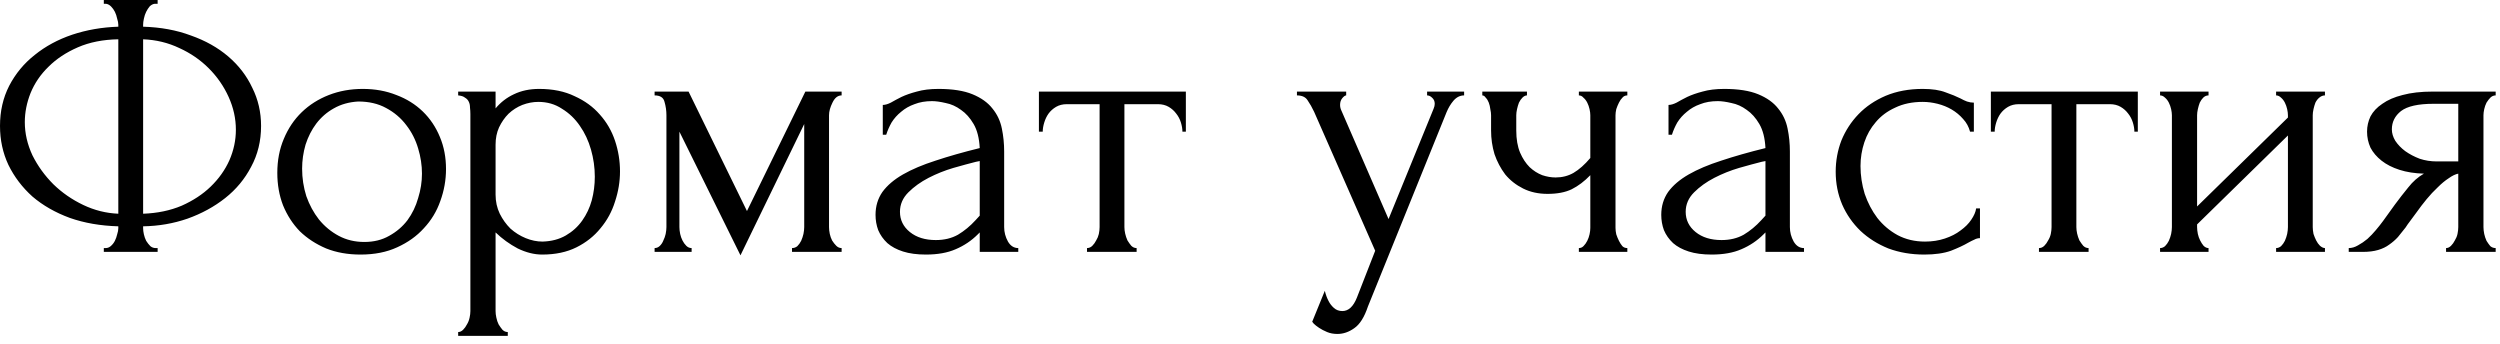 <?xml version="1.0" encoding="UTF-8"?> <svg xmlns="http://www.w3.org/2000/svg" width="262" height="36" viewBox="0 0 262 36" fill="none"><path d="M10.88 -0.002H16.52V0.398H16.2C16.013 0.425 15.839 0.518 15.68 0.678C15.546 0.838 15.426 1.025 15.319 1.238C15.213 1.452 15.133 1.692 15.079 1.958C15.026 2.198 14.999 2.412 14.999 2.598V2.798C16.84 2.852 18.506 3.158 20 3.718C21.52 4.252 22.826 4.985 23.919 5.918C25.013 6.852 25.853 7.945 26.439 9.198C27.053 10.425 27.36 11.758 27.36 13.198C27.36 14.772 27.013 16.198 26.32 17.478C25.653 18.758 24.746 19.852 23.599 20.758C22.453 21.665 21.133 22.385 19.64 22.918C18.173 23.425 16.626 23.692 14.999 23.718V23.918C14.999 24.105 15.026 24.318 15.079 24.558C15.133 24.798 15.213 25.025 15.319 25.238C15.453 25.452 15.6 25.638 15.759 25.798C15.919 25.932 16.106 25.998 16.32 25.998H16.52V26.398H10.88V25.998H11.079C11.266 25.998 11.44 25.932 11.6 25.798C11.786 25.638 11.933 25.452 12.04 25.238C12.146 25.025 12.226 24.798 12.28 24.558C12.36 24.318 12.399 24.105 12.399 23.918V23.718C10.533 23.665 8.84 23.372 7.32 22.838C5.8 22.278 4.493 21.532 3.4 20.598C2.333 19.638 1.493 18.532 0.88 17.278C0.293 16.025 -0 14.665 -0 13.198C-0 11.652 0.32 10.252 0.96 8.998C1.626 7.718 2.52 6.638 3.64 5.758C4.76 4.852 6.066 4.145 7.56 3.638C9.08 3.132 10.693 2.852 12.399 2.798V2.598C12.399 2.412 12.36 2.198 12.28 1.958C12.226 1.692 12.146 1.452 12.04 1.238C11.933 1.025 11.8 0.838 11.639 0.678C11.479 0.518 11.306 0.425 11.12 0.398H10.88V-0.002ZM2.6 12.798C2.6 13.972 2.866 15.132 3.4 16.278C3.96 17.398 4.693 18.412 5.6 19.318C6.506 20.198 7.546 20.918 8.72 21.478C9.893 22.038 11.12 22.345 12.399 22.398V4.118C10.8 4.145 9.386 4.425 8.16 4.958C6.933 5.492 5.906 6.172 5.08 6.998C4.253 7.798 3.626 8.718 3.2 9.758C2.8 10.772 2.6 11.785 2.6 12.798ZM24.72 13.598C24.72 12.425 24.466 11.278 23.959 10.158C23.453 9.038 22.759 8.038 21.88 7.158C21 6.278 19.973 5.572 18.799 5.038C17.626 4.478 16.36 4.172 14.999 4.118V22.398C16.493 22.345 17.84 22.065 19.04 21.558C20.239 21.025 21.253 20.358 22.079 19.558C22.933 18.732 23.586 17.812 24.04 16.798C24.493 15.758 24.72 14.692 24.72 13.598ZM37.782 26.678C36.449 26.678 35.249 26.465 34.182 26.038C33.115 25.585 32.195 24.985 31.422 24.238C30.675 23.465 30.089 22.558 29.662 21.518C29.262 20.478 29.062 19.345 29.062 18.118C29.062 16.812 29.289 15.625 29.742 14.558C30.195 13.465 30.822 12.532 31.622 11.758C32.422 10.985 33.369 10.385 34.462 9.958C35.555 9.532 36.742 9.318 38.022 9.318C39.302 9.318 40.475 9.532 41.542 9.958C42.609 10.358 43.529 10.932 44.302 11.678C45.075 12.425 45.675 13.318 46.102 14.358C46.529 15.372 46.742 16.492 46.742 17.718C46.742 18.865 46.542 19.985 46.142 21.078C45.769 22.145 45.195 23.092 44.422 23.918C43.675 24.745 42.742 25.412 41.622 25.918C40.529 26.425 39.249 26.678 37.782 26.678ZM37.542 10.638C36.582 10.692 35.729 10.932 34.982 11.358C34.262 11.758 33.649 12.292 33.142 12.958C32.662 13.598 32.289 14.332 32.022 15.158C31.782 15.985 31.662 16.825 31.662 17.678C31.662 18.665 31.809 19.625 32.102 20.558C32.422 21.465 32.862 22.278 33.422 22.998C34.009 23.718 34.702 24.292 35.502 24.718C36.302 25.145 37.195 25.358 38.182 25.358C39.169 25.358 40.035 25.145 40.782 24.718C41.555 24.292 42.195 23.745 42.702 23.078C43.209 22.385 43.582 21.612 43.822 20.758C44.089 19.905 44.222 19.052 44.222 18.198C44.222 17.318 44.089 16.438 43.822 15.558C43.555 14.652 43.142 13.838 42.582 13.118C42.022 12.372 41.315 11.772 40.462 11.318C39.635 10.865 38.662 10.638 37.542 10.638ZM56.496 9.318C57.936 9.318 59.176 9.572 60.216 10.078C61.282 10.558 62.162 11.198 62.856 11.998C63.576 12.798 64.109 13.718 64.456 14.758C64.802 15.798 64.976 16.865 64.976 17.958C64.976 19.025 64.802 20.078 64.456 21.118C64.136 22.158 63.629 23.092 62.936 23.918C62.269 24.745 61.429 25.412 60.416 25.918C59.402 26.425 58.202 26.678 56.816 26.678C55.989 26.678 55.136 26.465 54.256 26.038C53.402 25.585 52.629 25.025 51.936 24.358V32.598C51.936 32.812 51.962 33.038 52.016 33.278C52.069 33.545 52.149 33.785 52.256 33.998C52.389 34.212 52.522 34.398 52.656 34.558C52.816 34.718 53.002 34.798 53.216 34.798V35.198H48.016V34.798C48.202 34.798 48.376 34.718 48.536 34.558C48.696 34.398 48.829 34.212 48.936 33.998C49.069 33.785 49.162 33.545 49.216 33.278C49.269 33.038 49.296 32.812 49.296 32.598V11.958C49.296 11.718 49.282 11.492 49.256 11.278C49.256 11.038 49.216 10.838 49.136 10.678C49.056 10.492 48.922 10.345 48.736 10.238C48.576 10.105 48.336 10.025 48.016 9.998V9.598H51.936V11.358C52.469 10.718 53.109 10.225 53.856 9.878C54.629 9.505 55.509 9.318 56.496 9.318ZM56.856 25.318C57.789 25.292 58.602 25.078 59.296 24.678C59.989 24.278 60.562 23.758 61.016 23.118C61.469 22.478 61.802 21.772 62.016 20.998C62.229 20.198 62.336 19.372 62.336 18.518C62.336 17.558 62.202 16.612 61.936 15.678C61.669 14.745 61.282 13.918 60.776 13.198C60.269 12.452 59.642 11.852 58.896 11.398C58.176 10.918 57.349 10.678 56.416 10.678C55.856 10.678 55.296 10.785 54.736 10.998C54.202 11.212 53.722 11.518 53.296 11.918C52.896 12.318 52.562 12.798 52.296 13.358C52.056 13.892 51.936 14.492 51.936 15.158V20.398C51.936 21.118 52.082 21.785 52.376 22.398C52.669 22.985 53.042 23.505 53.496 23.958C53.976 24.385 54.509 24.718 55.096 24.958C55.682 25.198 56.269 25.318 56.856 25.318ZM86.882 23.798C86.882 24.012 86.908 24.252 86.962 24.518C87.015 24.758 87.095 24.985 87.202 25.198C87.335 25.412 87.482 25.598 87.642 25.758C87.802 25.918 87.988 25.998 88.202 25.998V26.398H83.002V25.998C83.215 25.998 83.402 25.932 83.562 25.798C83.722 25.638 83.855 25.452 83.962 25.238C84.068 24.998 84.148 24.758 84.202 24.518C84.255 24.252 84.282 24.012 84.282 23.798V12.998L77.602 26.758L71.202 13.798V23.798C71.202 24.012 71.228 24.252 71.282 24.518C71.335 24.758 71.415 24.985 71.522 25.198C71.628 25.412 71.762 25.598 71.922 25.758C72.082 25.918 72.268 25.998 72.482 25.998V26.398H68.602V25.998C68.815 25.998 69.002 25.918 69.162 25.758C69.322 25.598 69.442 25.412 69.522 25.198C69.628 24.985 69.708 24.758 69.762 24.518C69.815 24.252 69.842 24.012 69.842 23.798V12.078C69.842 11.598 69.775 11.132 69.642 10.678C69.535 10.225 69.188 9.998 68.602 9.998V9.598H72.162L78.282 22.118L84.402 9.598H88.202V9.998C87.802 9.998 87.482 10.252 87.242 10.758C87.002 11.238 86.882 11.678 86.882 12.078V23.798ZM102.676 26.398V24.358L102.476 24.558C101.81 25.225 101.036 25.745 100.156 26.118C99.303 26.492 98.263 26.678 97.036 26.678C96.103 26.678 95.303 26.572 94.636 26.358C93.97 26.145 93.423 25.852 92.996 25.478C92.57 25.078 92.25 24.625 92.036 24.118C91.85 23.612 91.756 23.078 91.756 22.518C91.756 21.612 91.996 20.812 92.476 20.118C92.983 19.425 93.703 18.812 94.636 18.278C95.57 17.745 96.703 17.265 98.036 16.838C99.396 16.385 100.943 15.945 102.676 15.518C102.623 14.478 102.41 13.638 102.036 12.998C101.663 12.358 101.223 11.865 100.716 11.518C100.21 11.145 99.676 10.905 99.116 10.798C98.556 10.665 98.076 10.598 97.676 10.598C96.983 10.598 96.37 10.705 95.836 10.918C95.303 11.105 94.836 11.372 94.436 11.718C94.036 12.038 93.703 12.412 93.436 12.838C93.196 13.265 93.01 13.692 92.876 14.118H92.516V10.998C92.756 10.998 93.036 10.918 93.356 10.758C93.676 10.572 94.05 10.372 94.476 10.158C94.93 9.945 95.463 9.758 96.076 9.598C96.716 9.412 97.476 9.318 98.356 9.318C99.823 9.318 101.01 9.505 101.916 9.878C102.823 10.252 103.516 10.745 103.996 11.358C104.503 11.972 104.836 12.678 104.996 13.478C105.156 14.252 105.236 15.052 105.236 15.878V23.798C105.236 24.332 105.37 24.838 105.636 25.318C105.903 25.772 106.263 25.998 106.716 25.998V26.398H102.676ZM102.676 22.598V16.878L102.276 16.958C101.636 17.118 100.85 17.332 99.916 17.598C99.01 17.865 98.143 18.212 97.316 18.638C96.49 19.065 95.783 19.572 95.196 20.158C94.61 20.745 94.316 21.425 94.316 22.198C94.316 23.052 94.663 23.758 95.356 24.318C96.05 24.878 96.956 25.158 98.076 25.158C98.956 25.158 99.73 24.972 100.396 24.598C101.063 24.198 101.676 23.692 102.236 23.078L102.676 22.598ZM123.918 13.798C123.918 13.505 123.864 13.185 123.758 12.838C123.651 12.492 123.491 12.185 123.278 11.918C123.064 11.625 122.798 11.385 122.478 11.198C122.158 11.012 121.784 10.918 121.358 10.918H117.838V23.798C117.838 24.012 117.864 24.238 117.918 24.478C117.971 24.718 118.051 24.958 118.158 25.198C118.291 25.412 118.424 25.598 118.558 25.758C118.718 25.918 118.904 25.998 119.118 25.998V26.398H113.918V25.998C114.131 25.998 114.318 25.918 114.478 25.758C114.638 25.598 114.771 25.412 114.878 25.198C115.011 24.985 115.104 24.758 115.158 24.518C115.211 24.252 115.238 24.012 115.238 23.798V10.918H111.798C111.371 10.918 110.998 11.012 110.678 11.198C110.358 11.385 110.091 11.625 109.878 11.918C109.691 12.185 109.544 12.492 109.438 12.838C109.331 13.185 109.278 13.505 109.278 13.798H108.878V9.598H124.278V13.798H123.918ZM143.36 32.118C142.987 33.238 142.507 33.998 141.92 34.398C141.36 34.798 140.773 34.998 140.16 34.998C139.76 34.998 139.4 34.932 139.08 34.798C138.76 34.665 138.48 34.518 138.24 34.358C138 34.198 137.813 34.052 137.68 33.918C137.573 33.785 137.52 33.718 137.52 33.718L138.84 30.478C138.947 30.905 139.08 31.265 139.24 31.558C139.373 31.825 139.56 32.065 139.8 32.278C140.04 32.492 140.333 32.598 140.68 32.598C141.32 32.598 141.827 32.132 142.2 31.198L144.12 26.278L137.72 11.718C137.507 11.265 137.28 10.865 137.04 10.518C136.827 10.172 136.453 9.998 135.92 9.998V9.598H141.08V9.998C140.973 9.998 140.84 10.092 140.68 10.278C140.52 10.465 140.44 10.705 140.44 10.998C140.44 11.212 140.493 11.425 140.6 11.638L145.52 22.958L150.24 11.398C150.32 11.212 150.36 11.038 150.36 10.878C150.36 10.612 150.267 10.398 150.08 10.238C149.92 10.078 149.747 9.998 149.56 9.998V9.598H153.44V9.998C153.013 9.998 152.64 10.185 152.32 10.558C152.027 10.905 151.787 11.305 151.6 11.758L143.36 32.118ZM169.305 23.878C169.305 24.092 169.332 24.318 169.385 24.558C169.465 24.798 169.559 25.025 169.665 25.238C169.772 25.452 169.892 25.638 170.025 25.798C170.159 25.932 170.332 25.998 170.545 25.998V26.398H165.465V25.998C165.652 25.998 165.812 25.932 165.945 25.798C166.105 25.638 166.239 25.452 166.345 25.238C166.452 25.025 166.532 24.798 166.585 24.558C166.639 24.318 166.665 24.092 166.665 23.878V18.358C166.052 18.998 165.399 19.492 164.705 19.838C164.039 20.158 163.199 20.318 162.185 20.318C161.225 20.318 160.372 20.132 159.625 19.758C158.879 19.385 158.252 18.892 157.745 18.278C157.265 17.638 156.892 16.932 156.625 16.158C156.385 15.358 156.265 14.532 156.265 13.678V12.078C156.265 11.892 156.239 11.678 156.185 11.438C156.159 11.198 156.105 10.972 156.025 10.758C155.945 10.545 155.839 10.372 155.705 10.238C155.599 10.078 155.479 9.998 155.345 9.998V9.598H160.025V9.998C159.865 9.998 159.705 10.078 159.545 10.238C159.412 10.372 159.292 10.545 159.185 10.758C159.105 10.972 159.039 11.198 158.985 11.438C158.932 11.678 158.905 11.892 158.905 12.078V13.678C158.905 14.585 159.039 15.358 159.305 15.998C159.572 16.612 159.905 17.118 160.305 17.518C160.705 17.892 161.145 18.172 161.625 18.358C162.105 18.518 162.572 18.598 163.025 18.598C163.719 18.598 164.345 18.438 164.905 18.118C165.492 17.772 166.079 17.252 166.665 16.558V12.078C166.665 11.892 166.639 11.678 166.585 11.438C166.532 11.198 166.452 10.972 166.345 10.758C166.239 10.545 166.105 10.372 165.945 10.238C165.812 10.078 165.652 9.998 165.465 9.998V9.598H170.545V9.998C170.332 9.998 170.159 10.078 170.025 10.238C169.892 10.372 169.772 10.545 169.665 10.758C169.559 10.972 169.465 11.198 169.385 11.438C169.332 11.678 169.305 11.892 169.305 12.078V23.878ZM185.02 26.398V24.358L184.82 24.558C184.153 25.225 183.38 25.745 182.5 26.118C181.647 26.492 180.607 26.678 179.38 26.678C178.447 26.678 177.647 26.572 176.98 26.358C176.313 26.145 175.767 25.852 175.34 25.478C174.913 25.078 174.593 24.625 174.38 24.118C174.193 23.612 174.1 23.078 174.1 22.518C174.1 21.612 174.34 20.812 174.82 20.118C175.327 19.425 176.047 18.812 176.98 18.278C177.913 17.745 179.047 17.265 180.38 16.838C181.74 16.385 183.287 15.945 185.02 15.518C184.967 14.478 184.753 13.638 184.38 12.998C184.007 12.358 183.567 11.865 183.06 11.518C182.553 11.145 182.02 10.905 181.46 10.798C180.9 10.665 180.42 10.598 180.02 10.598C179.327 10.598 178.713 10.705 178.18 10.918C177.647 11.105 177.18 11.372 176.78 11.718C176.38 12.038 176.047 12.412 175.78 12.838C175.54 13.265 175.353 13.692 175.22 14.118H174.86V10.998C175.1 10.998 175.38 10.918 175.7 10.758C176.02 10.572 176.393 10.372 176.82 10.158C177.273 9.945 177.807 9.758 178.42 9.598C179.06 9.412 179.82 9.318 180.7 9.318C182.167 9.318 183.353 9.505 184.26 9.878C185.167 10.252 185.86 10.745 186.34 11.358C186.847 11.972 187.18 12.678 187.34 13.478C187.5 14.252 187.58 15.052 187.58 15.878V23.798C187.58 24.332 187.713 24.838 187.98 25.318C188.247 25.772 188.607 25.998 189.06 25.998V26.398H185.02ZM185.02 22.598V16.878L184.62 16.958C183.98 17.118 183.193 17.332 182.26 17.598C181.353 17.865 180.487 18.212 179.66 18.638C178.833 19.065 178.127 19.572 177.54 20.158C176.953 20.745 176.66 21.425 176.66 22.198C176.66 23.052 177.007 23.758 177.7 24.318C178.393 24.878 179.3 25.158 180.42 25.158C181.3 25.158 182.073 24.972 182.74 24.598C183.407 24.198 184.02 23.692 184.58 23.078L185.02 22.598ZM207.501 24.958C207.288 24.958 207.088 25.012 206.901 25.118C206.715 25.198 206.501 25.305 206.261 25.438C205.808 25.705 205.208 25.985 204.461 26.278C203.715 26.545 202.781 26.678 201.661 26.678C200.301 26.678 199.048 26.465 197.901 26.038C196.781 25.585 195.808 24.972 194.981 24.198C194.155 23.398 193.515 22.478 193.061 21.438C192.608 20.372 192.381 19.225 192.381 17.998C192.381 16.852 192.581 15.758 192.981 14.718C193.408 13.678 194.008 12.758 194.781 11.958C195.555 11.158 196.501 10.518 197.621 10.038C198.768 9.558 200.061 9.318 201.501 9.318C202.488 9.318 203.288 9.438 203.901 9.678C204.515 9.892 205.035 10.105 205.461 10.318C205.701 10.452 205.928 10.558 206.141 10.638C206.381 10.718 206.621 10.758 206.861 10.758V13.798H206.461C206.328 13.292 206.088 12.852 205.741 12.478C205.395 12.078 204.995 11.745 204.541 11.478C204.088 11.212 203.595 11.012 203.061 10.878C202.528 10.745 202.008 10.678 201.501 10.678C200.408 10.678 199.448 10.878 198.621 11.278C197.795 11.652 197.115 12.158 196.581 12.798C196.048 13.412 195.648 14.118 195.381 14.918C195.115 15.718 194.981 16.545 194.981 17.398C194.981 18.385 195.128 19.358 195.421 20.318C195.741 21.252 196.181 22.092 196.741 22.838C197.328 23.585 198.035 24.185 198.861 24.638C199.715 25.092 200.675 25.318 201.741 25.318C202.488 25.318 203.181 25.212 203.821 24.998C204.461 24.785 205.008 24.505 205.461 24.158C205.941 23.812 206.315 23.438 206.581 23.038C206.875 22.612 207.048 22.212 207.101 21.838H207.501V24.958ZM223.683 13.798C223.683 13.505 223.63 13.185 223.523 12.838C223.417 12.492 223.257 12.185 223.043 11.918C222.83 11.625 222.563 11.385 222.243 11.198C221.923 11.012 221.55 10.918 221.123 10.918H217.603V23.798C217.603 24.012 217.63 24.238 217.683 24.478C217.737 24.718 217.817 24.958 217.923 25.198C218.057 25.412 218.19 25.598 218.323 25.758C218.483 25.918 218.67 25.998 218.883 25.998V26.398H213.683V25.998C213.897 25.998 214.083 25.918 214.243 25.758C214.403 25.598 214.537 25.412 214.643 25.198C214.777 24.985 214.87 24.758 214.923 24.518C214.977 24.252 215.003 24.012 215.003 23.798V10.918H211.563C211.137 10.918 210.763 11.012 210.443 11.198C210.123 11.385 209.857 11.625 209.643 11.918C209.457 12.185 209.31 12.492 209.203 12.838C209.097 13.185 209.043 13.505 209.043 13.798H208.643V9.598H224.043V13.798H223.683ZM242.375 23.798C242.375 24.012 242.402 24.252 242.455 24.518C242.535 24.758 242.628 24.985 242.735 25.198C242.842 25.412 242.975 25.598 243.135 25.758C243.322 25.918 243.495 25.998 243.655 25.998V26.398H238.535V25.998C238.722 25.998 238.895 25.932 239.055 25.798C239.215 25.638 239.348 25.452 239.455 25.238C239.562 24.998 239.642 24.758 239.695 24.518C239.748 24.252 239.775 24.012 239.775 23.798V14.198L230.255 23.518V23.798C230.255 24.012 230.282 24.252 230.335 24.518C230.388 24.758 230.468 24.985 230.575 25.198C230.682 25.412 230.802 25.598 230.935 25.758C231.095 25.918 231.268 25.998 231.455 25.998V26.398H226.375V25.998C226.562 25.998 226.735 25.932 226.895 25.798C227.055 25.638 227.188 25.452 227.295 25.238C227.402 24.998 227.482 24.758 227.535 24.518C227.588 24.252 227.615 24.012 227.615 23.798V12.078C227.615 11.892 227.588 11.678 227.535 11.438C227.482 11.198 227.402 10.972 227.295 10.758C227.188 10.545 227.055 10.372 226.895 10.238C226.735 10.078 226.562 9.998 226.375 9.998V9.598H231.455V9.998C231.242 9.998 231.055 10.078 230.895 10.238C230.762 10.372 230.642 10.545 230.535 10.758C230.455 10.972 230.388 11.198 230.335 11.438C230.282 11.678 230.255 11.892 230.255 12.078V21.638L239.775 12.318V12.078C239.775 11.892 239.748 11.678 239.695 11.438C239.642 11.198 239.562 10.972 239.455 10.758C239.348 10.545 239.215 10.372 239.055 10.238C238.895 10.078 238.722 9.998 238.535 9.998V9.598H243.655V9.998C243.442 9.998 243.242 10.078 243.055 10.238C242.895 10.372 242.762 10.545 242.655 10.758C242.575 10.972 242.508 11.198 242.455 11.438C242.402 11.678 242.375 11.892 242.375 12.078V23.798ZM260.267 23.798C260.267 24.012 260.294 24.252 260.347 24.518C260.4 24.758 260.48 24.998 260.587 25.238C260.72 25.452 260.854 25.638 260.987 25.798C261.147 25.932 261.334 25.998 261.547 25.998V26.398H256.347V25.998C256.534 25.998 256.707 25.918 256.867 25.758C257.027 25.598 257.16 25.412 257.267 25.198C257.4 24.985 257.494 24.758 257.547 24.518C257.6 24.252 257.627 24.012 257.627 23.798V18.198C257.334 18.252 257 18.412 256.627 18.678C256.254 18.918 255.867 19.238 255.467 19.638C255.067 20.012 254.68 20.425 254.307 20.878C253.934 21.332 253.587 21.785 253.267 22.238C253 22.612 252.774 22.918 252.587 23.158C252.4 23.398 252.24 23.625 252.107 23.838C251.84 24.185 251.574 24.518 251.307 24.838C251.04 25.132 250.734 25.398 250.387 25.638C250.067 25.878 249.68 26.065 249.227 26.198C248.774 26.332 248.24 26.398 247.627 26.398H246.147V25.998C246.467 25.998 246.787 25.905 247.107 25.718C247.454 25.532 247.787 25.305 248.107 25.038C248.427 24.745 248.72 24.438 248.987 24.118C249.28 23.772 249.534 23.452 249.747 23.158L250.987 21.438C251.44 20.825 251.907 20.225 252.387 19.638C252.867 19.025 253.414 18.545 254.027 18.198C253.067 18.172 252.214 18.038 251.467 17.798C250.72 17.558 250.094 17.238 249.587 16.838C249.08 16.438 248.694 15.985 248.427 15.478C248.187 14.945 248.067 14.385 248.067 13.798C248.067 13.238 248.187 12.705 248.427 12.198C248.694 11.692 249.107 11.252 249.667 10.878C250.227 10.478 250.934 10.172 251.787 9.958C252.667 9.718 253.72 9.598 254.947 9.598H261.547V9.998C261.334 9.998 261.147 10.078 260.987 10.238C260.854 10.372 260.72 10.545 260.587 10.758C260.48 10.972 260.4 11.198 260.347 11.438C260.294 11.678 260.267 11.892 260.267 12.078V23.798ZM250.667 13.558C250.667 13.958 250.787 14.358 251.027 14.758C251.294 15.158 251.64 15.518 252.067 15.838C252.52 16.158 253.027 16.425 253.587 16.638C254.147 16.825 254.747 16.918 255.387 16.918H257.627V10.878H255.027C253.427 10.878 252.294 11.132 251.627 11.638C250.987 12.145 250.667 12.785 250.667 13.558Z" fill="black"></path></svg> 